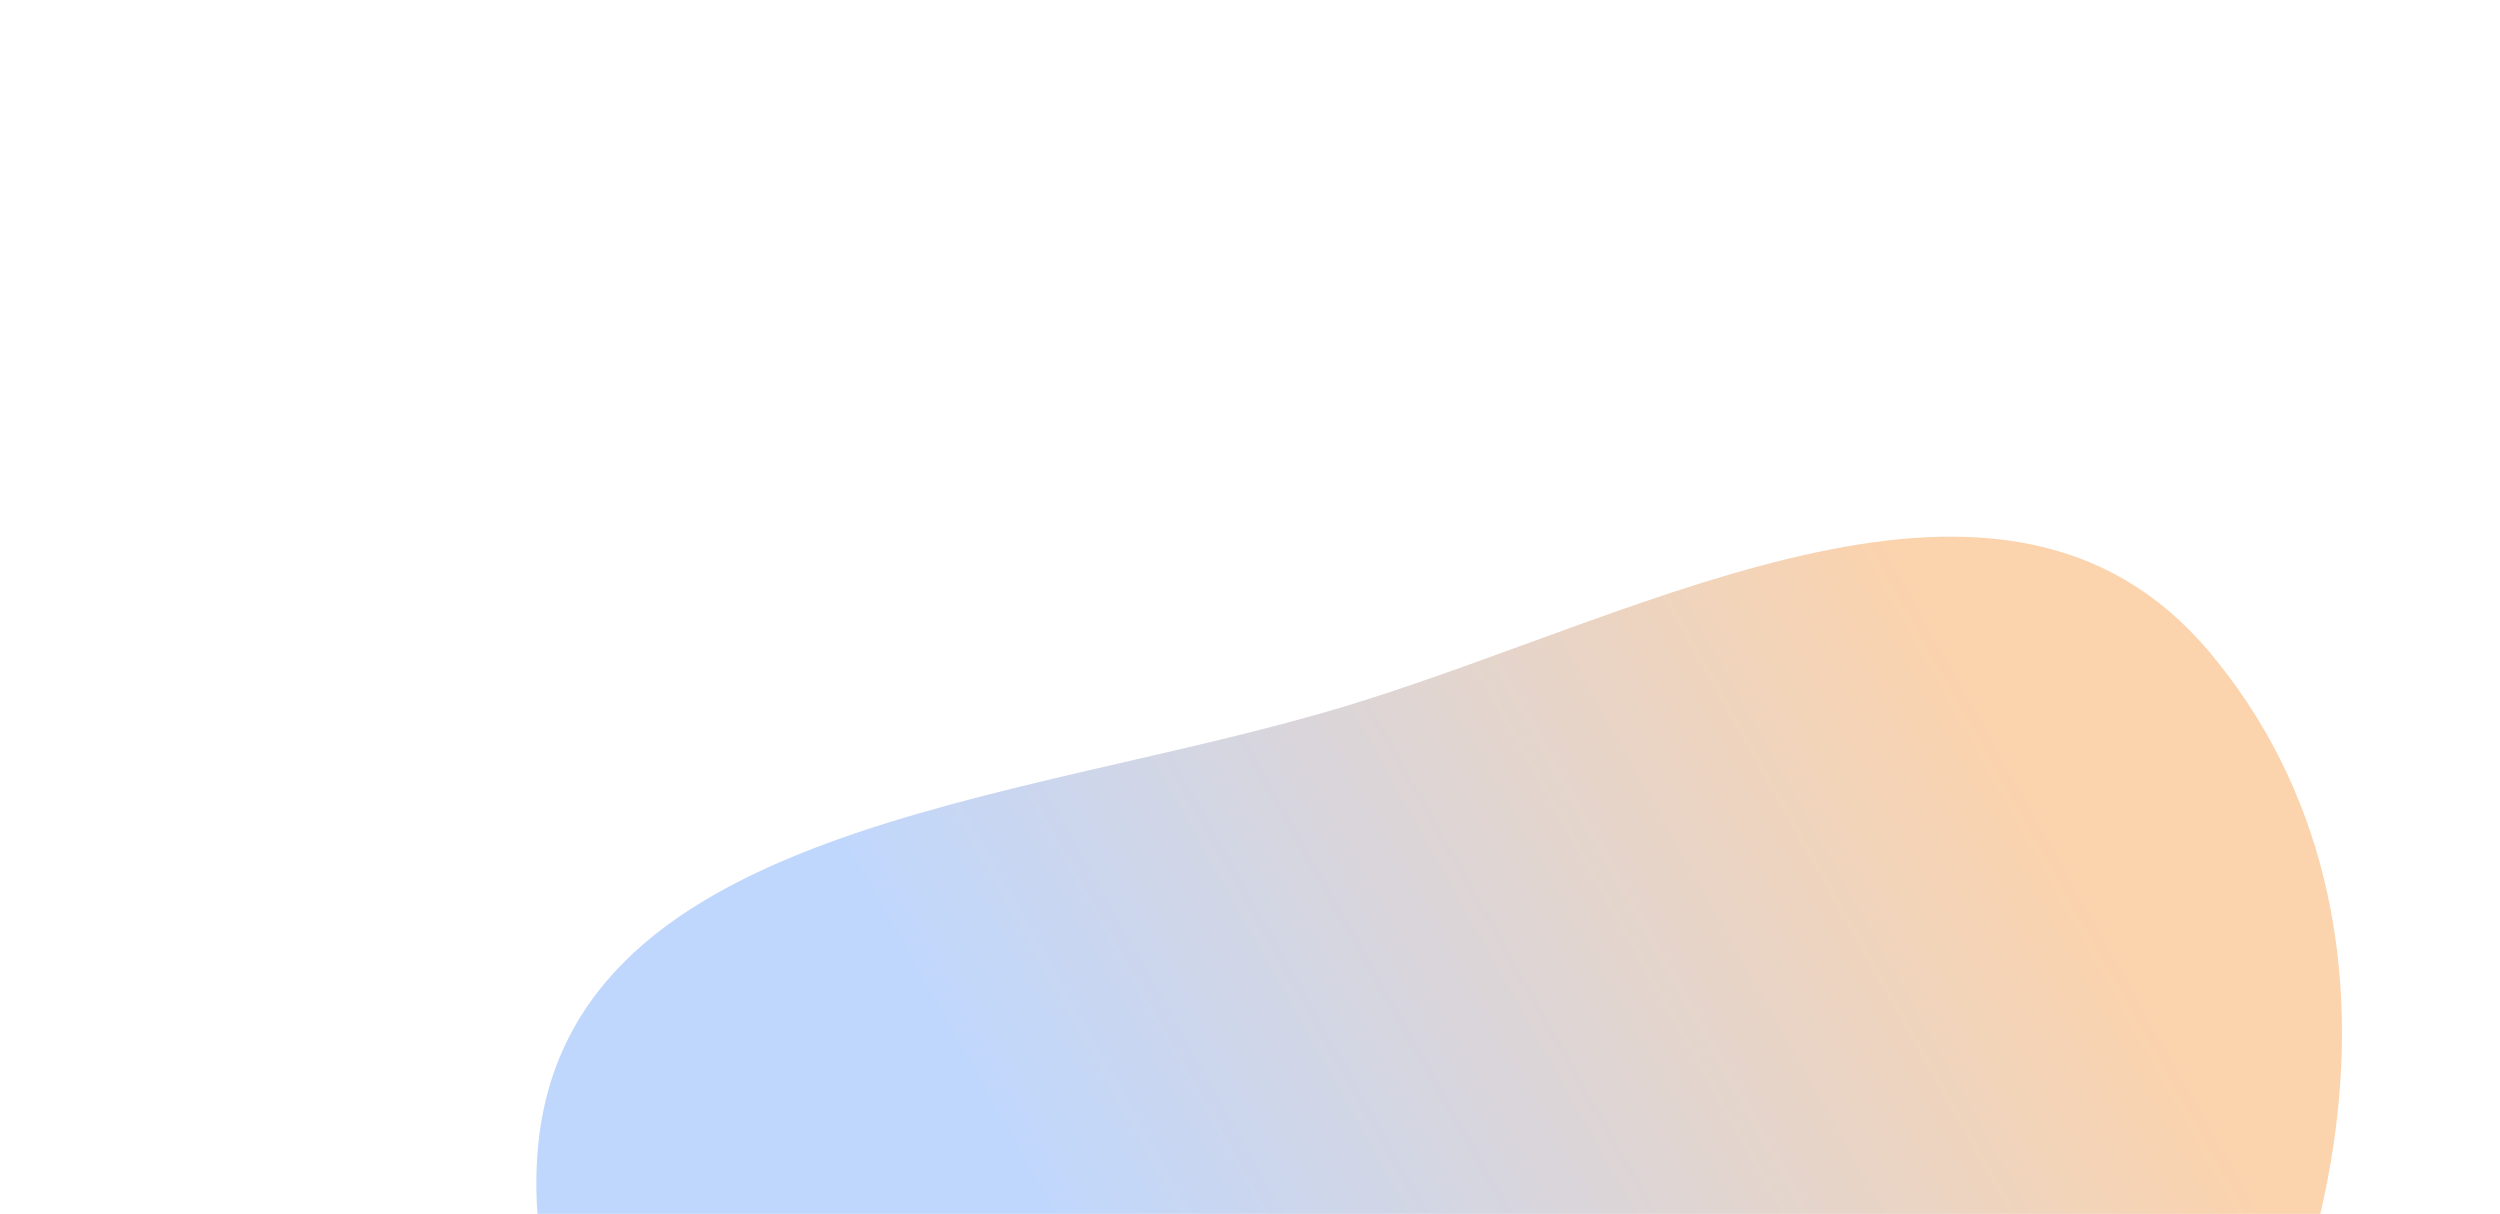 <svg xmlns="http://www.w3.org/2000/svg" width="935" height="454" viewBox="0 0 935 454" fill="none"><g filter="url(#filter0_f_2087_1637)"><path fill-rule="evenodd" clip-rule="evenodd" d="M200.738 435.851C206.277 306.971 382.08 301.366 505.38 263.45C618.557 228.647 749.667 153.094 826.065 243.558C912.188 345.539 877.192 500.521 793.207 604.271C721.304 693.096 598.228 692.058 488.303 660.81C358.881 624.02 194.961 570.276 200.738 435.851Z" fill="url(#paint0_linear_2087_1637)"></path></g><defs><filter id="filter0_f_2087_1637" x="0.59" y="0.716" width="1075.31" height="879.359" filterUnits="userSpaceOnUse" color-interpolation-filters="sRGB"></filter><linearGradient id="paint0_linear_2087_1637" x1="377.98" y1="430.182" x2="724.994" y2="234.71" gradientUnits="userSpaceOnUse"><stop stop-color="#C0D7FD"></stop><stop offset="1" stop-color="#FBD3AD"></stop></linearGradient></defs></svg>